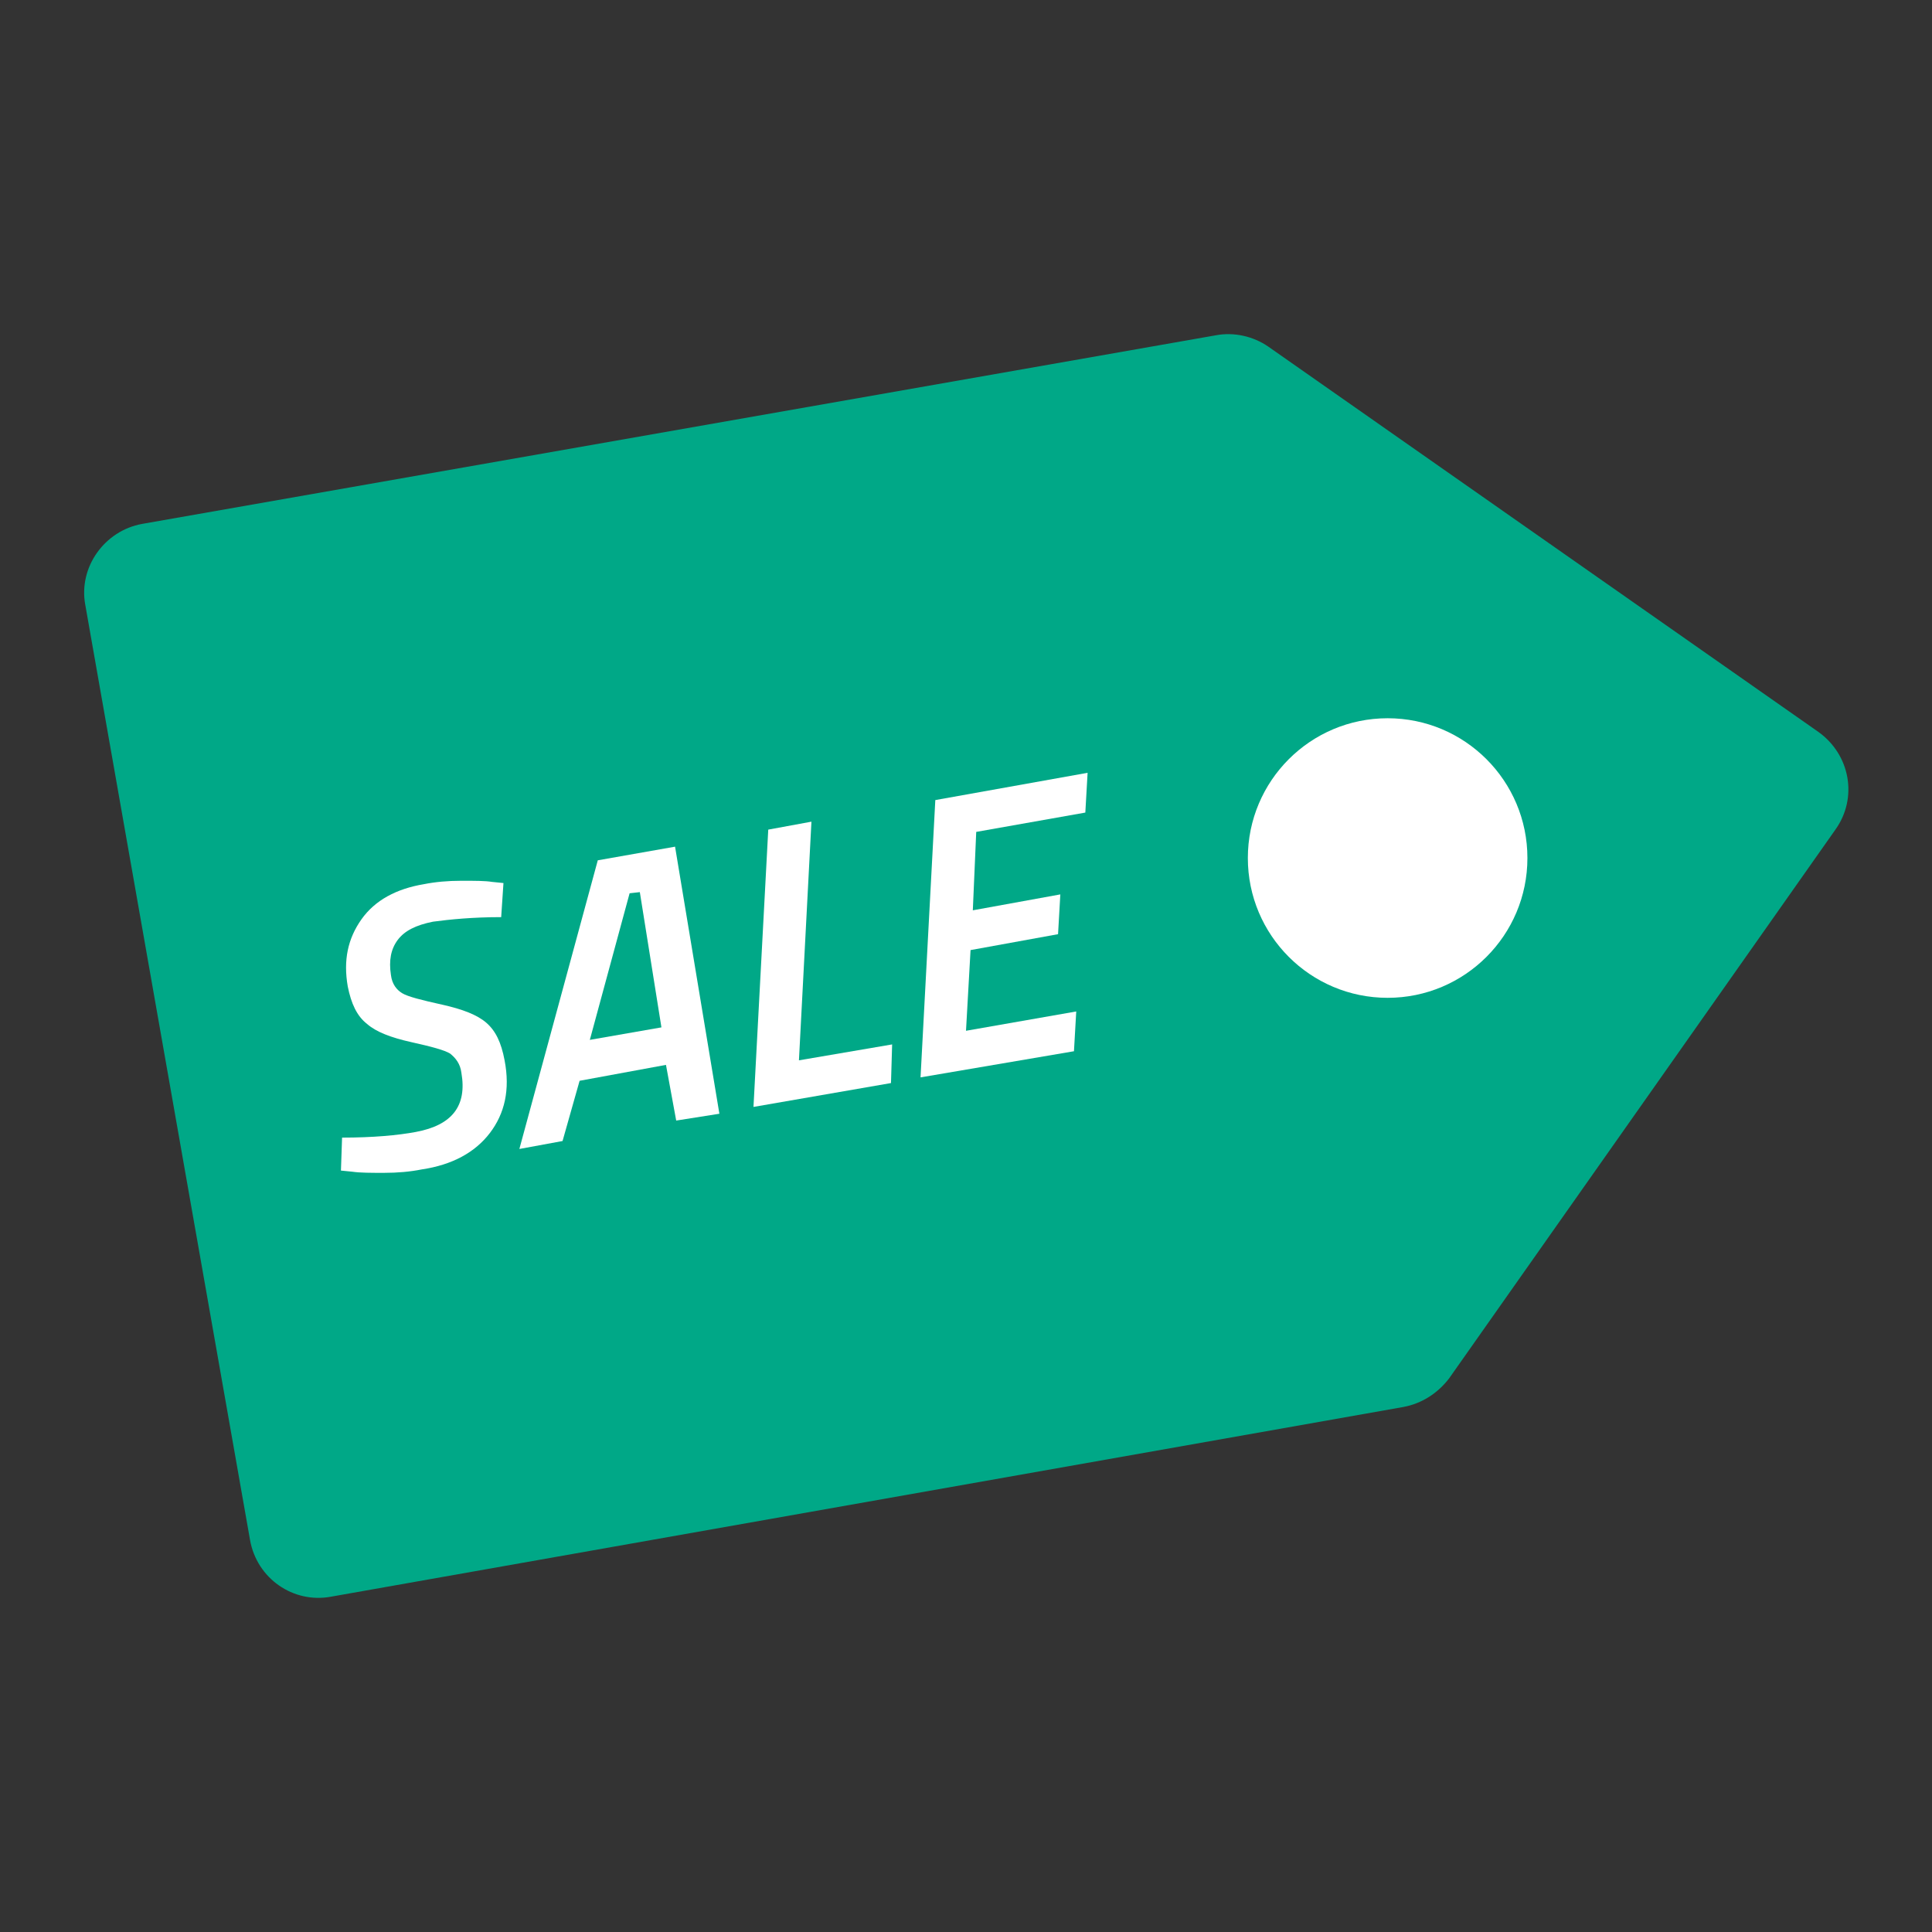 <?xml version="1.0" encoding="utf-8"?>
<!-- Generator: Adobe Illustrator 25.1.0, SVG Export Plug-In . SVG Version: 6.00 Build 0)  -->
<svg version="1.1" id="Ebene_1" xmlns="http://www.w3.org/2000/svg" xmlns:xlink="http://www.w3.org/1999/xlink" x="0px" y="0px"
	 width="170px" height="170px" viewBox="0 0 170 170" style="enable-background:new 0 0 170 170;" xml:space="preserve">
<rect x="0" y="0" width="170" height="170" fill="#333333" stroke="none"/>
<style type="text/css">
	.st0{fill:#00A887;}
	.st1{fill:#FFFFFF;}
</style>
<g>
	<path class="st0" d="M7.5,53.2L22,135.5c0.6,3.4,3.8,5.6,7.1,5l94.4-16.7c1.6-0.3,3-1.2,4-2.5L161.5,73c2-2.8,1.3-6.6-1.5-8.6
		l-48.4-33.9c-1.3-0.9-3-1.3-4.6-1L12.5,46.1C9.2,46.7,6.9,49.9,7.5,53.2z"/>
	<circle class="st1" cx="122.1" cy="75.5" r="12.3"/>
	<g>
		<path class="st1" d="M44.1,80.7c-2.5,0-4.5,0.2-6,0.4c-1.5,0.3-2.5,0.8-3.1,1.6s-0.8,1.8-0.6,3.1c0.1,0.8,0.5,1.3,1,1.6
			c0.5,0.3,1.7,0.6,3.5,1c1.8,0.4,3.1,0.9,3.9,1.6c0.8,0.7,1.3,1.7,1.6,3.3c0.5,2.6,0,4.7-1.3,6.4c-1.3,1.7-3.3,2.8-6,3.2
			c-1,0.2-2.1,0.3-3.3,0.3c-1.2,0-2.1,0-2.8-0.1l-1-0.1l0.1-2.9c2.7,0,4.9-0.2,6.5-0.5c3.2-0.6,4.5-2.3,4-5.2
			c-0.1-0.8-0.5-1.3-1-1.7c-0.5-0.3-1.6-0.6-3.4-1c-1.8-0.4-3.1-0.9-3.9-1.6c-0.9-0.7-1.4-1.8-1.7-3.3c-0.4-2.3,0-4.2,1.2-5.9
			c1.2-1.7,3.1-2.7,5.5-3.1c1-0.2,2.1-0.3,3.3-0.3c1.2,0,2.1,0,2.7,0.1l1,0.1L44.1,80.7z"/>
		<path class="st1" d="M59.5,98.6l-0.9-4.9L51,95.1l-1.5,5.3l-3.8,0.7l6.9-25.4l6.8-1.2l3.9,23.5L59.5,98.6z M55.4,78.6l-3.5,12.9
			l6.3-1.1l-1.9-11.9L55.4,78.6z"/>
		<path class="st1" d="M78.4,95.3l-12.1,2.1L67.6,73l3.8-0.7l-1.1,21l8.2-1.4L78.4,95.3z"/>
		<path class="st1" d="M81,94.8l1.3-24.4L95.7,68l-0.2,3.5l-9.6,1.7l-0.3,6.9l7.7-1.4l-0.2,3.5l-7.7,1.4L85,90.7l9.7-1.7l-0.2,3.5
			L81,94.8z"/>
	</g>
</g>
</svg>
